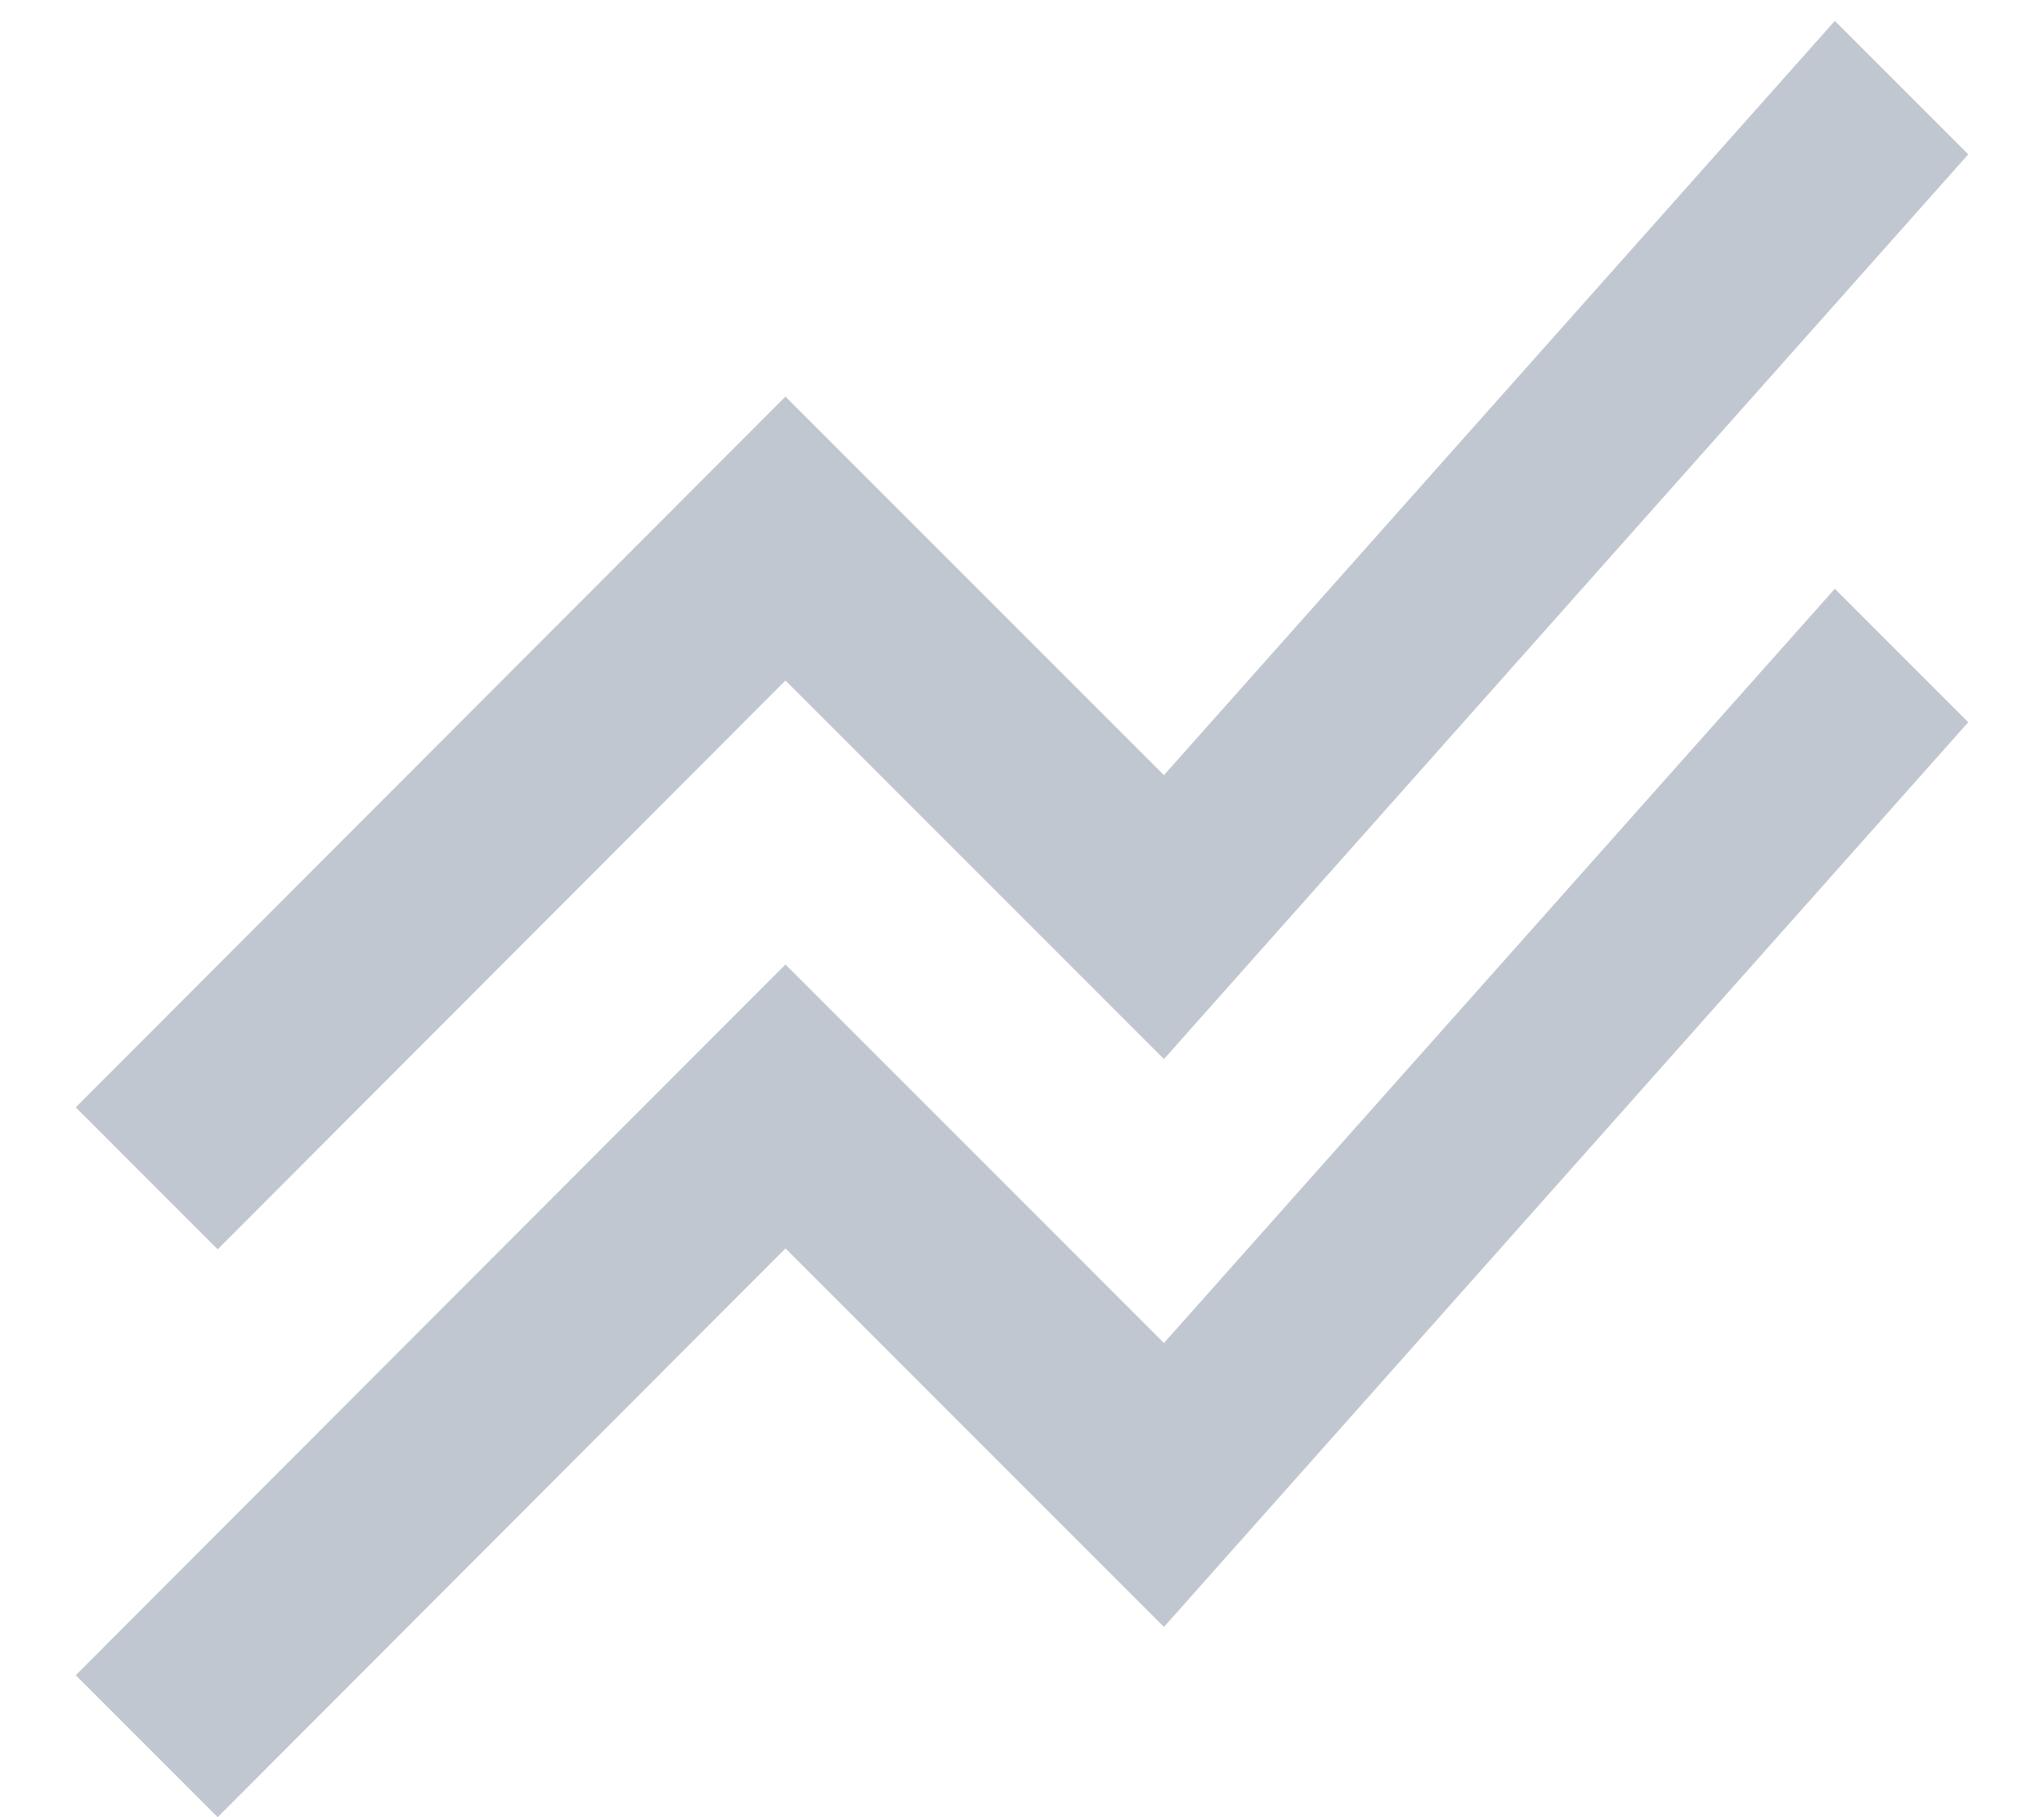 



<svg width="18" height="16" viewBox="0 0 18 16" fill="none" xmlns="http://www.w3.org/2000/svg">
<path d="M0.667 14.75L6.917 8.492L10.25 11.825L16.158 5.184L17.333 6.359L10.25 14.325L6.917 10.992L1.917 16L0.667 14.75ZM1.917 11L6.917 5.992L10.25 9.325L17.333 1.359L16.158 0.184L10.25 6.825L6.917 3.492L0.667 9.75L1.917 11Z" fill="#C1C7D0"/>
</svg>
